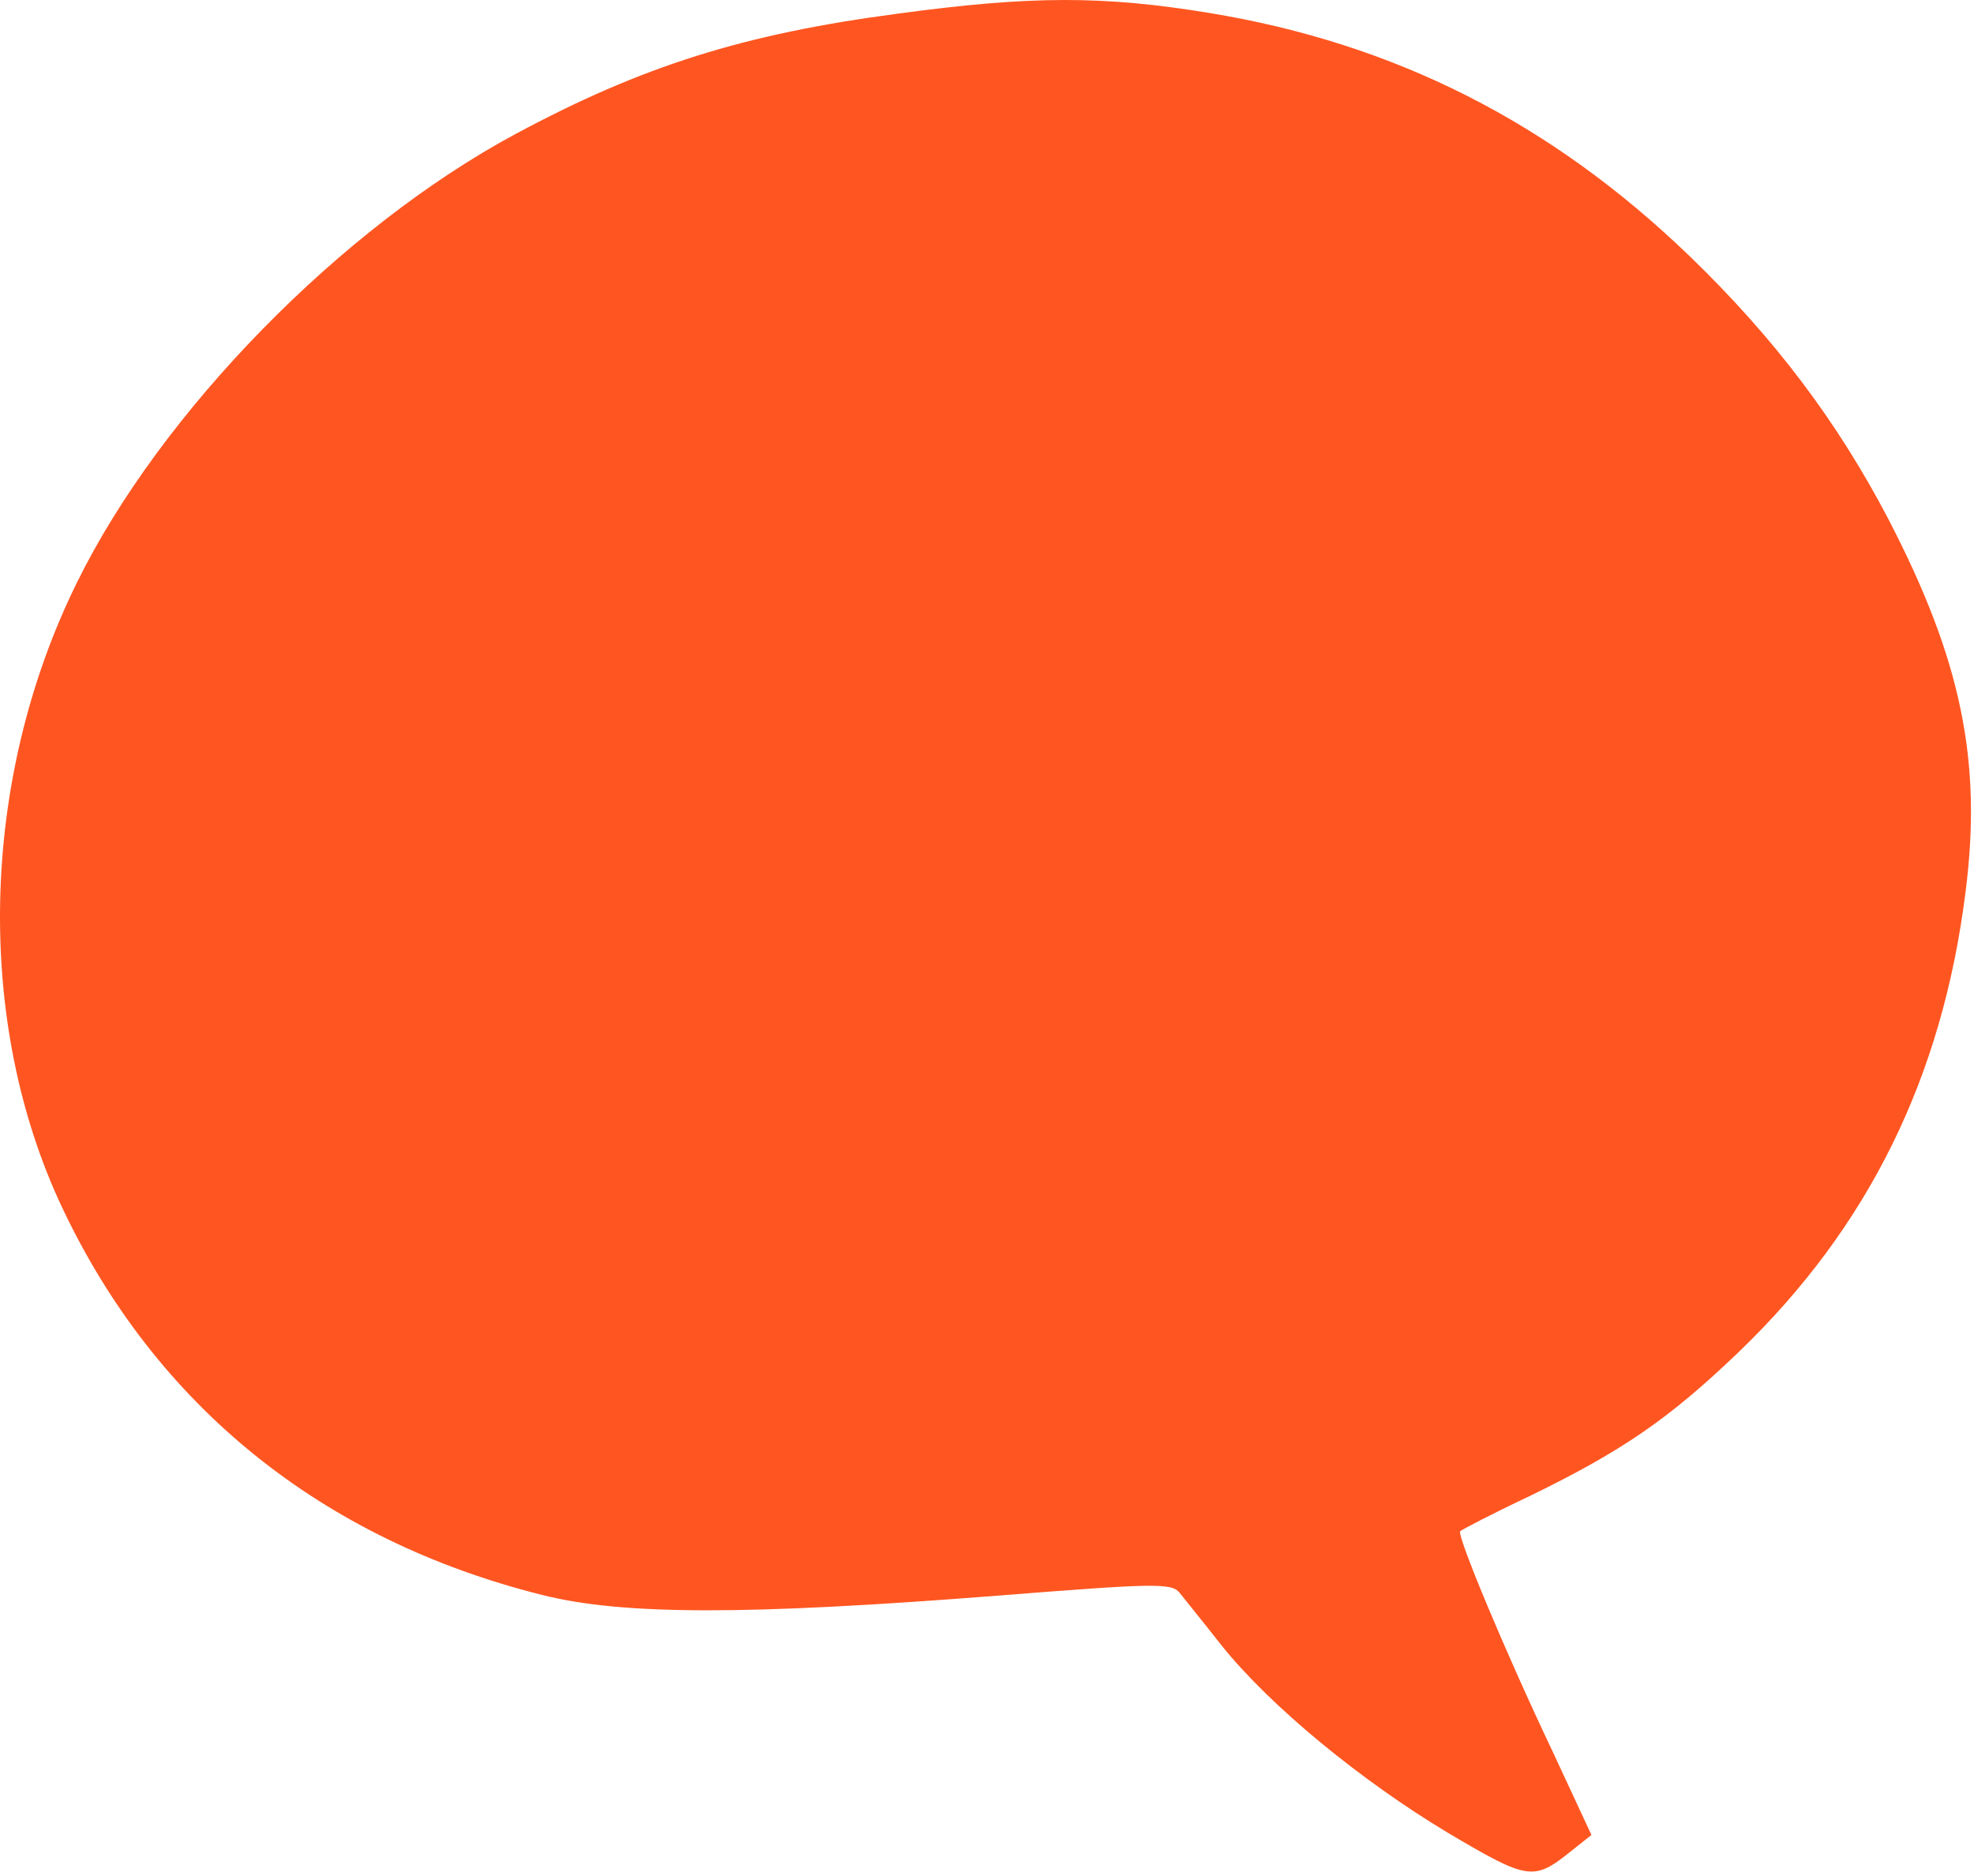 <?xml version="1.0" encoding="UTF-8"?> <svg xmlns="http://www.w3.org/2000/svg" width="363" height="345" viewBox="0 0 363 345" fill="none"> <path d="M165.052 2.517C136.786 6.25 118.119 12.117 94.786 24.65C62.786 41.85 29.586 75.717 14.119 107.184C-3.748 143.45 -4.681 187.984 11.452 222.117C28.652 258.517 59.186 283.184 99.719 293.317C114.519 297.05 137.319 297.05 183.319 293.45C212.119 291.184 215.452 291.05 216.919 292.917C217.852 294.117 221.452 298.517 224.786 302.784C233.719 313.85 250.252 327.45 266.252 337.05C280.919 345.717 281.986 345.984 288.786 340.517L292.652 337.45L285.586 322.25C276.519 303.184 267.852 282.25 268.519 281.584C268.786 281.317 274.652 278.25 281.452 275.05C298.386 266.784 306.919 260.917 319.719 248.65C343.586 225.717 357.186 198.117 361.452 163.984C364.519 139.984 360.652 121.317 347.319 95.584C337.852 77.45 326.252 62.117 310.652 47.05C285.186 22.517 256.519 7.984 222.386 2.384C202.919 -0.816 189.586 -0.816 165.052 2.517Z" fill="#FF5621"></path> </svg> 